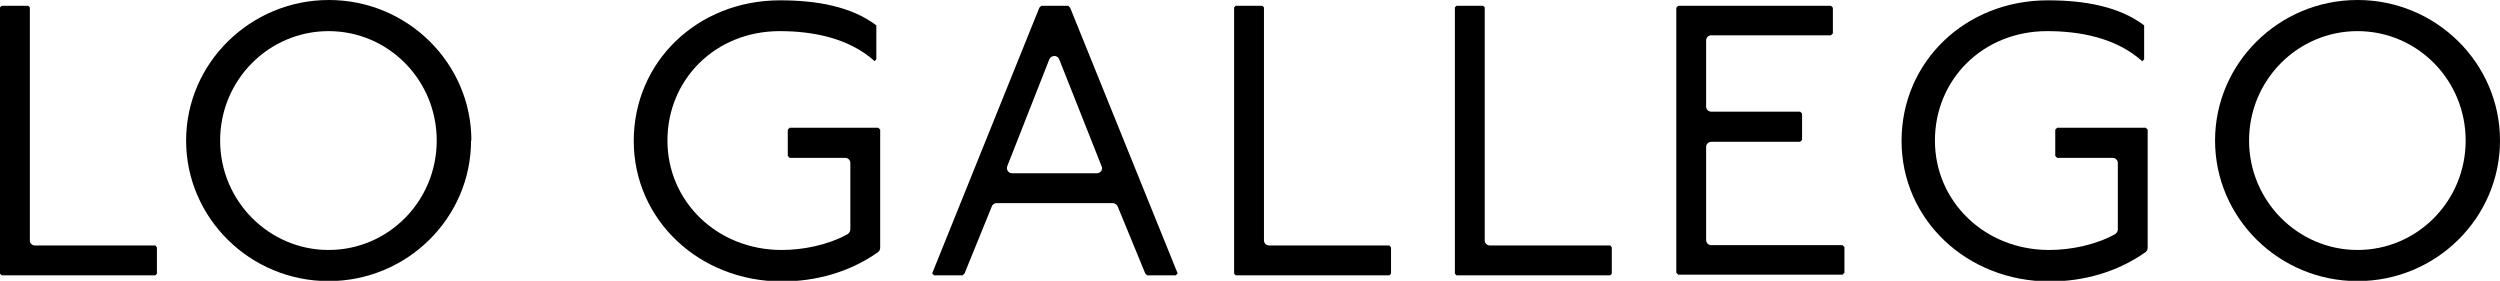 <?xml version="1.0" encoding="UTF-8"?><svg id="Layer_2" xmlns="http://www.w3.org/2000/svg" viewBox="0 0 77.91 8.75"><g id="Layer_1-2"><g><path d="m.88.18l.05.05v7.26c0,.09.07.16.16.16h3.75l.05.06v.82l-.05.05H.05l-.05-.05V.23l.05-.05h.83Z"/><path d="m14.68,4.38c0,2.41-1.99,4.38-4.44,4.38s-4.44-1.97-4.44-4.38S7.8,0,10.25,0s4.44,1.97,4.44,4.38Zm-7.82,0c0,1.88,1.52,3.41,3.38,3.41s3.37-1.52,3.37-3.41-1.51-3.41-3.37-3.41-3.38,1.52-3.38,3.41Z"/><path d="m27.24,1.89c-.8-.71-1.92-.92-2.94-.92-2.01,0-3.5,1.51-3.5,3.41s1.55,3.41,3.56,3.41c.66,0,1.43-.15,2.05-.49.05-.03.09-.09.09-.15v-2.07c0-.09-.07-.16-.16-.16h-1.73l-.06-.06v-.82l.06-.06h2.76l.06.06v3.68c0,.06-.03.11-.07.14-.88.62-1.93.91-2.99.91-2.58,0-4.62-1.92-4.62-4.38s1.98-4.38,4.56-4.38c1.14,0,2.22.19,3,.78v1.06l-.06.06Z"/><path d="m33.29.18l.06.06,3.35,8.28-.06.06h-.89l-.06-.06-.86-2.09c-.03-.06-.09-.1-.15-.1h-3.62c-.07,0-.13.04-.15.1l-.85,2.09-.06.06h-.89l-.06-.06L32.39.24l.06-.06h.84Zm-1.73,5.22h2.62c.12,0,.2-.12.15-.22l-1.32-3.33c-.05-.14-.25-.14-.31,0l-1.31,3.33c-.04.11.04.22.15.22Z"/><path d="m39.34.18l.05.05v7.26c0,.09.07.16.16.16h3.75l.05.06v.82l-.05.05h-4.79l-.05-.05V.23l.05-.05h.83Z"/><path d="m46.22.18l.05.05v7.26c0,.09.07.16.16.16h3.75l.05.06v.82l-.05.05h-4.79l-.05-.05V.23l.05-.05h.83Z"/><path d="m57.06.18l.06.06v.8l-.06.06h-3.73c-.09,0-.16.07-.16.16v2.06c0,.09.07.16.16.16h2.77l.06.06v.82l-.06.06h-2.77c-.09,0-.16.07-.16.16v2.9c0,.09.07.16.16.16h4.09l.06.06v.8l-.06.06h-5.12l-.06-.06V.24l.06-.06h4.76Z"/><path d="m66.74,1.89c-.8-.71-1.92-.92-2.94-.92-2.01,0-3.5,1.51-3.5,3.41s1.55,3.41,3.56,3.41c.66,0,1.43-.15,2.05-.49.05-.03.09-.09.09-.15v-2.07c0-.09-.07-.16-.16-.16h-1.73l-.06-.06v-.82l.06-.06h2.76l.06.06v3.68c0,.06-.03.11-.07.14-.88.62-1.93.91-2.98.91-2.58,0-4.62-1.92-4.62-4.38s1.98-4.38,4.56-4.38c1.14,0,2.22.19,3,.78v1.06l-.06.06Z"/><path d="m77.91,4.38c0,2.41-1.99,4.38-4.44,4.38s-4.44-1.97-4.44-4.38,1.99-4.38,4.44-4.38,4.44,1.97,4.44,4.38Zm-7.82,0c0,1.88,1.52,3.41,3.38,3.41s3.37-1.52,3.37-3.41-1.51-3.41-3.37-3.41-3.38,1.52-3.38,3.41Z"/></g></g></svg>